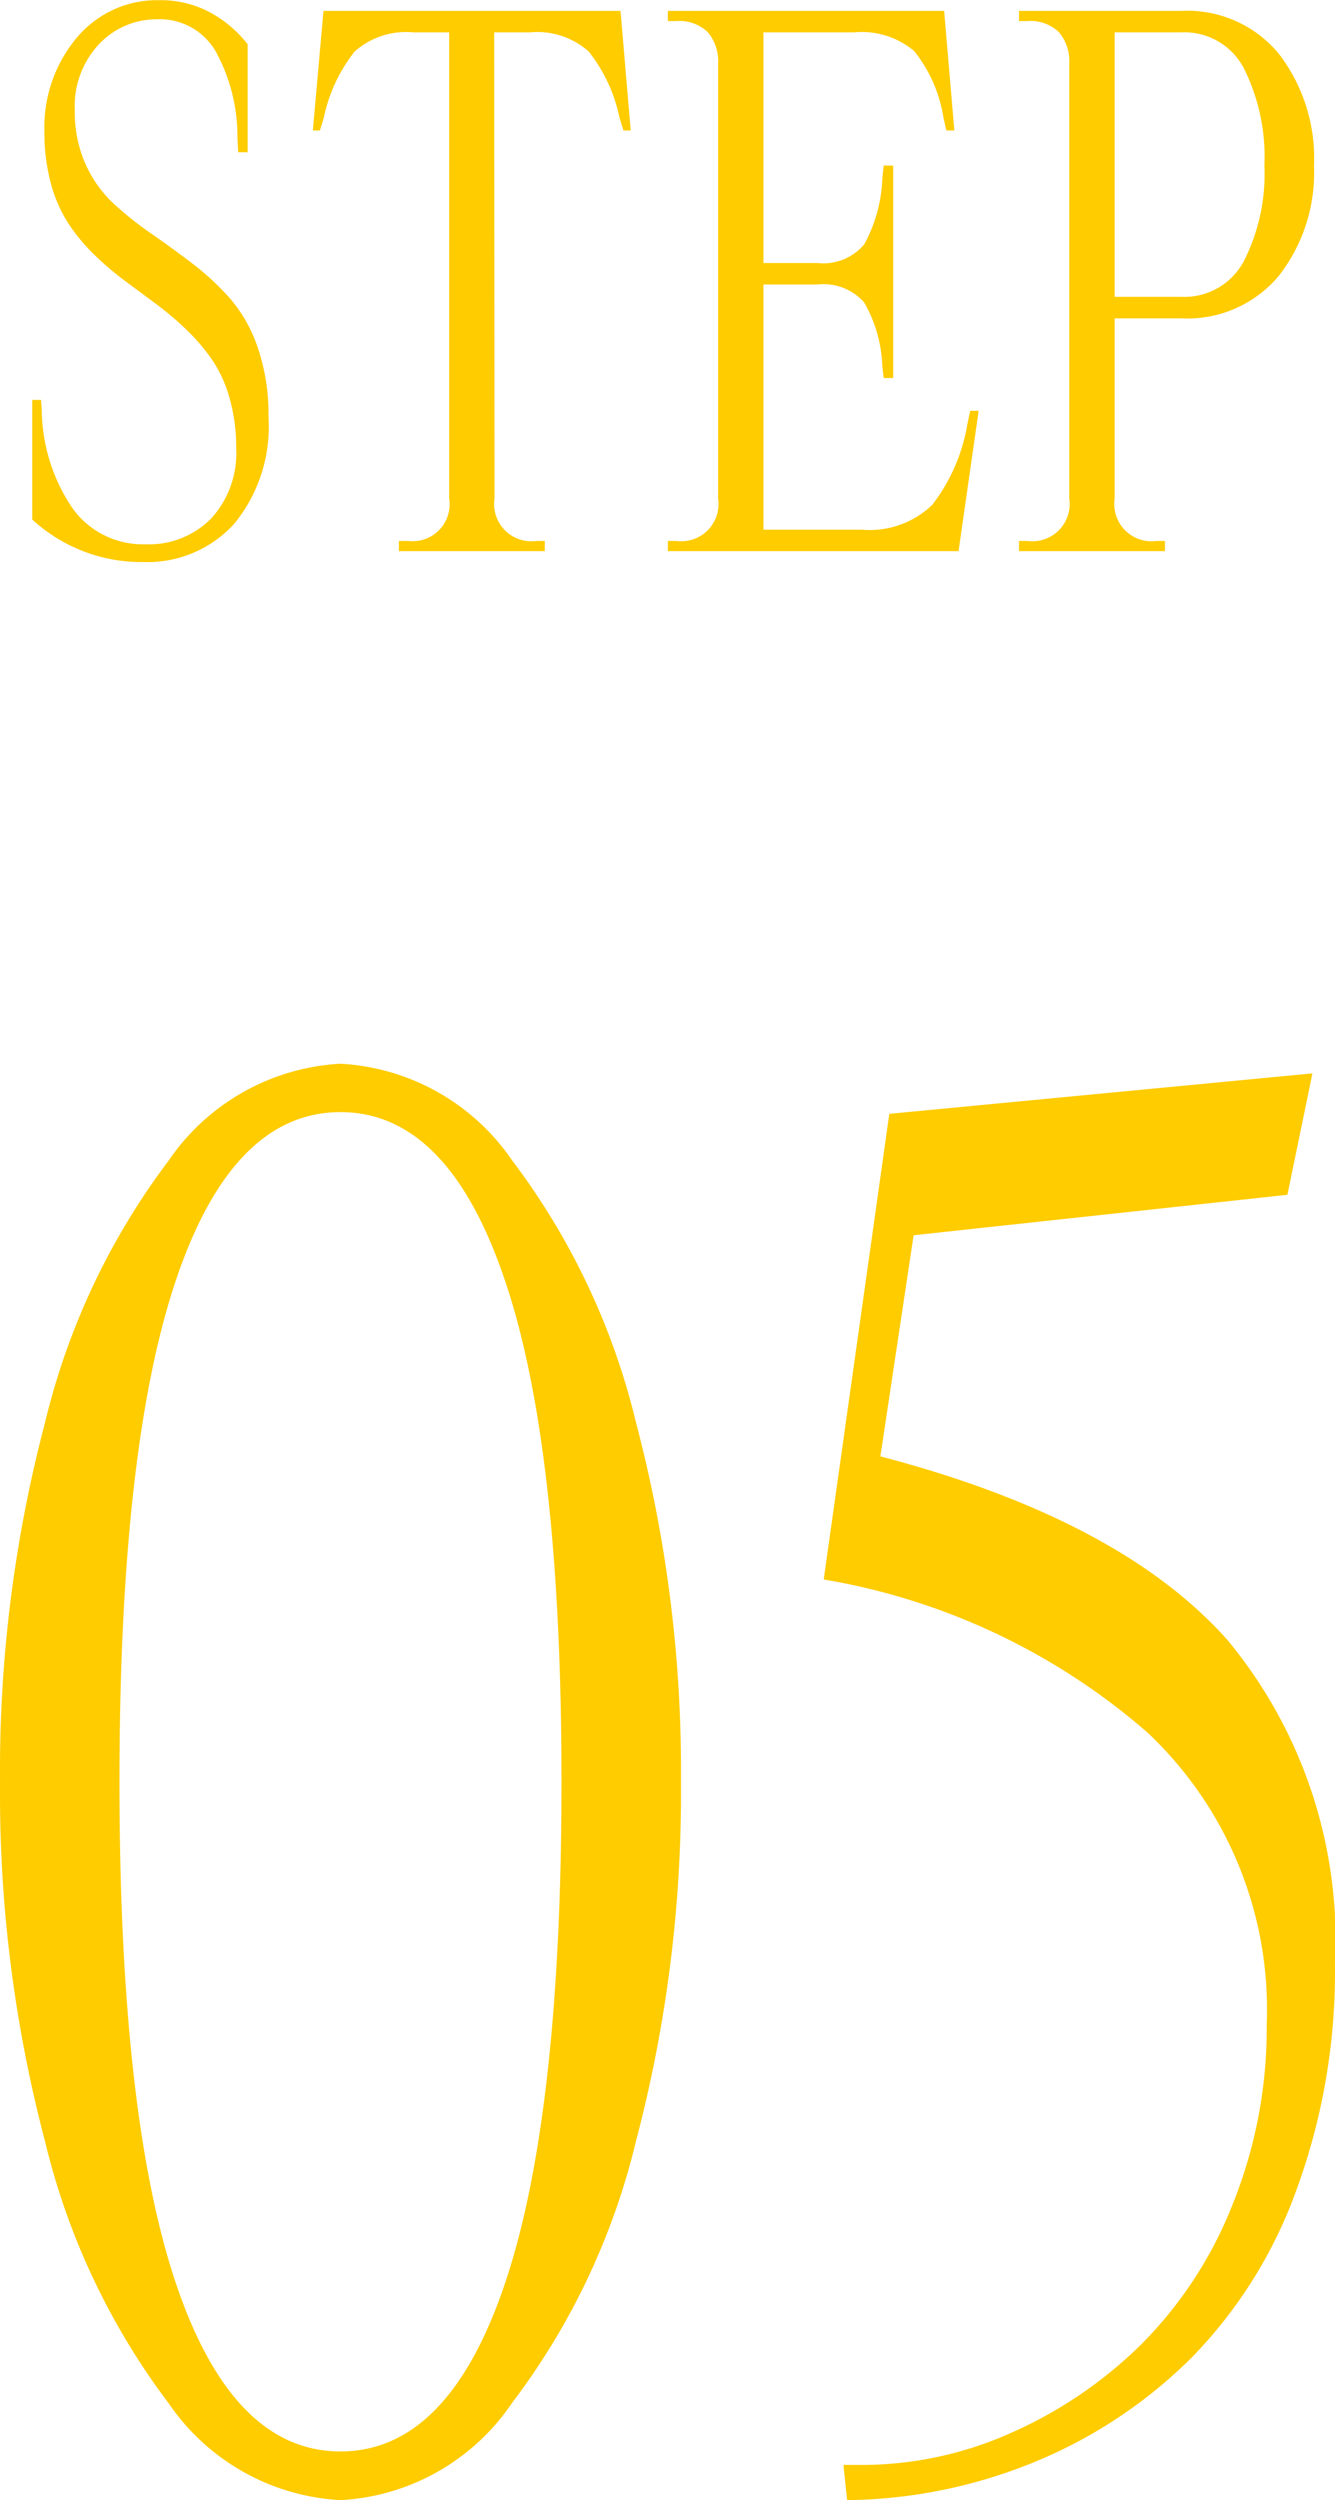 <svg xmlns="http://www.w3.org/2000/svg" width="33.377" height="62.469" viewBox="0 0 33.377 62.469">
  <g id="グループ_7724" data-name="グループ 7724" transform="translate(-5335.413 7592.772)">
    <path id="パス_15415" data-name="パス 15415" d="M-14.717-11.013a3.183,3.183,0,0,0,.268,1.34,3.054,3.054,0,0,0,.694.98,8.456,8.456,0,0,0,.94.751q.514.356,1.033.751a6.7,6.7,0,0,1,.945.875,3.7,3.7,0,0,1,.694,1.23,5.1,5.1,0,0,1,.268,1.718,3.831,3.831,0,0,1-.87,2.7A2.936,2.936,0,0,1-13,.272,4.029,4.029,0,0,1-15.781-.791V-3.779h.22l.018.272a4.453,4.453,0,0,0,.769,2.435,2.159,2.159,0,0,0,1.824.9,2.181,2.181,0,0,0,1.644-.646,2.417,2.417,0,0,0,.624-1.753,4.5,4.5,0,0,0-.163-1.244,3.271,3.271,0,0,0-.439-.967,4.944,4.944,0,0,0-.637-.747,7.815,7.815,0,0,0-.756-.642l-.8-.593a7.617,7.617,0,0,1-.76-.65,4.7,4.7,0,0,1-.637-.769,3.5,3.5,0,0,1-.439-1,4.8,4.8,0,0,1-.163-1.288,3.481,3.481,0,0,1,.809-2.36,2.617,2.617,0,0,1,2.074-.936,2.588,2.588,0,0,1,1.248.3,3.007,3.007,0,0,1,.949.8v2.7h-.237l-.018-.378a4.4,4.4,0,0,0-.545-2.145,1.613,1.613,0,0,0-1.468-.8,1.974,1.974,0,0,0-1.441.615A2.256,2.256,0,0,0-14.717-11.013ZM-4.223-1.318A.932.932,0,0,0-3.177-.255h.211V0H-6.614V-.255h.229A.925.925,0,0,0-5.357-1.318V-12.964h-.9a1.937,1.937,0,0,0-1.463.479,3.94,3.94,0,0,0-.769,1.648l-.1.325h-.176L-8.5-13.5h7.427l.255,2.988H-1l-.1-.325a3.94,3.94,0,0,0-.769-1.648,1.937,1.937,0,0,0-1.463-.479h-.9ZM.11,0V-.255H.321A.932.932,0,0,0,1.367-1.318V-12.182a1.123,1.123,0,0,0-.255-.782,1.017,1.017,0,0,0-.791-.281H.11V-13.5H7.018l.255,2.988h-.2L7-10.837a3.549,3.549,0,0,0-.729-1.657,2.03,2.03,0,0,0-1.5-.47H2.5V-7.2H3.854a1.33,1.33,0,0,0,1.165-.466,3.667,3.667,0,0,0,.453-1.644l.035-.325h.237v5.309H5.506l-.035-.316a3.412,3.412,0,0,0-.453-1.573,1.355,1.355,0,0,0-1.165-.448H2.5V-.536H4.97a2.251,2.251,0,0,0,1.749-.62A4.5,4.5,0,0,0,7.6-3.182l.07-.325h.211L7.378,0ZM12.951-13.5a2.967,2.967,0,0,1,2.439,1.077,4.286,4.286,0,0,1,.875,2.791,4.194,4.194,0,0,1-.875,2.747,2.978,2.978,0,0,1-2.439,1.068h-1.67v4.5A.932.932,0,0,0,12.327-.255h.211V0H8.89V-.255H9.1a.932.932,0,0,0,1.046-1.063V-12.182a1.123,1.123,0,0,0-.255-.782,1.017,1.017,0,0,0-.791-.281H8.89V-13.5Zm0,.536h-1.67v6.609h1.67a1.681,1.681,0,0,0,1.564-.9,4.806,4.806,0,0,0,.51-2.382,4.948,4.948,0,0,0-.51-2.421A1.677,1.677,0,0,0,12.951-12.964Z" transform="translate(5352 -7579)" fill="#fc0"/>
    <path id="パス_15416" data-name="パス 15416" d="M-3.785-1.729A5.533,5.533,0,0,1-8.075.7a5.563,5.563,0,0,1-4.3-2.426,17.714,17.714,0,0,1-3.088-6.547,34.048,34.048,0,0,1-1.123-8.973,34.048,34.048,0,0,1,1.123-8.973,17.714,17.714,0,0,1,3.088-6.547,5.563,5.563,0,0,1,4.3-2.426,5.563,5.563,0,0,1,4.3,2.426A17.714,17.714,0,0,1-.685-26.223,34.048,34.048,0,0,1,.438-17.25,34.048,34.048,0,0,1-.685-8.277,17.6,17.6,0,0,1-3.785-1.729Zm-.18-28.054q-1.415-4.2-4.11-4.2t-4.11,4.189Q-13.6-25.605-13.6-17.25t1.415,12.544Q-10.77-.517-8.075-.517t4.11-4.189Q-2.549-8.895-2.549-17.25T-3.964-29.783ZM4.593.7,4.5-.18h.472a9.124,9.124,0,0,0,3.717-.8,10.879,10.879,0,0,0,3.234-2.19A10.268,10.268,0,0,0,14.218-6.66a11.77,11.77,0,0,0,.865-4.526,9.5,9.5,0,0,0-2.976-7.289,16.476,16.476,0,0,0-8.1-3.83l1.64-11.635,10.579-1.011L15.6-31.917,6.255-30.906l-.831,5.525q6,1.572,8.681,4.593a11.745,11.745,0,0,1,2.684,8.1,15.839,15.839,0,0,1-.955,5.615,11.628,11.628,0,0,1-2.617,4.2A12.024,12.024,0,0,1,9.344-.281,12.7,12.7,0,0,1,4.593.7Z" transform="translate(5352 -7531)" fill="#fc0"/>
  </g>
</svg>
